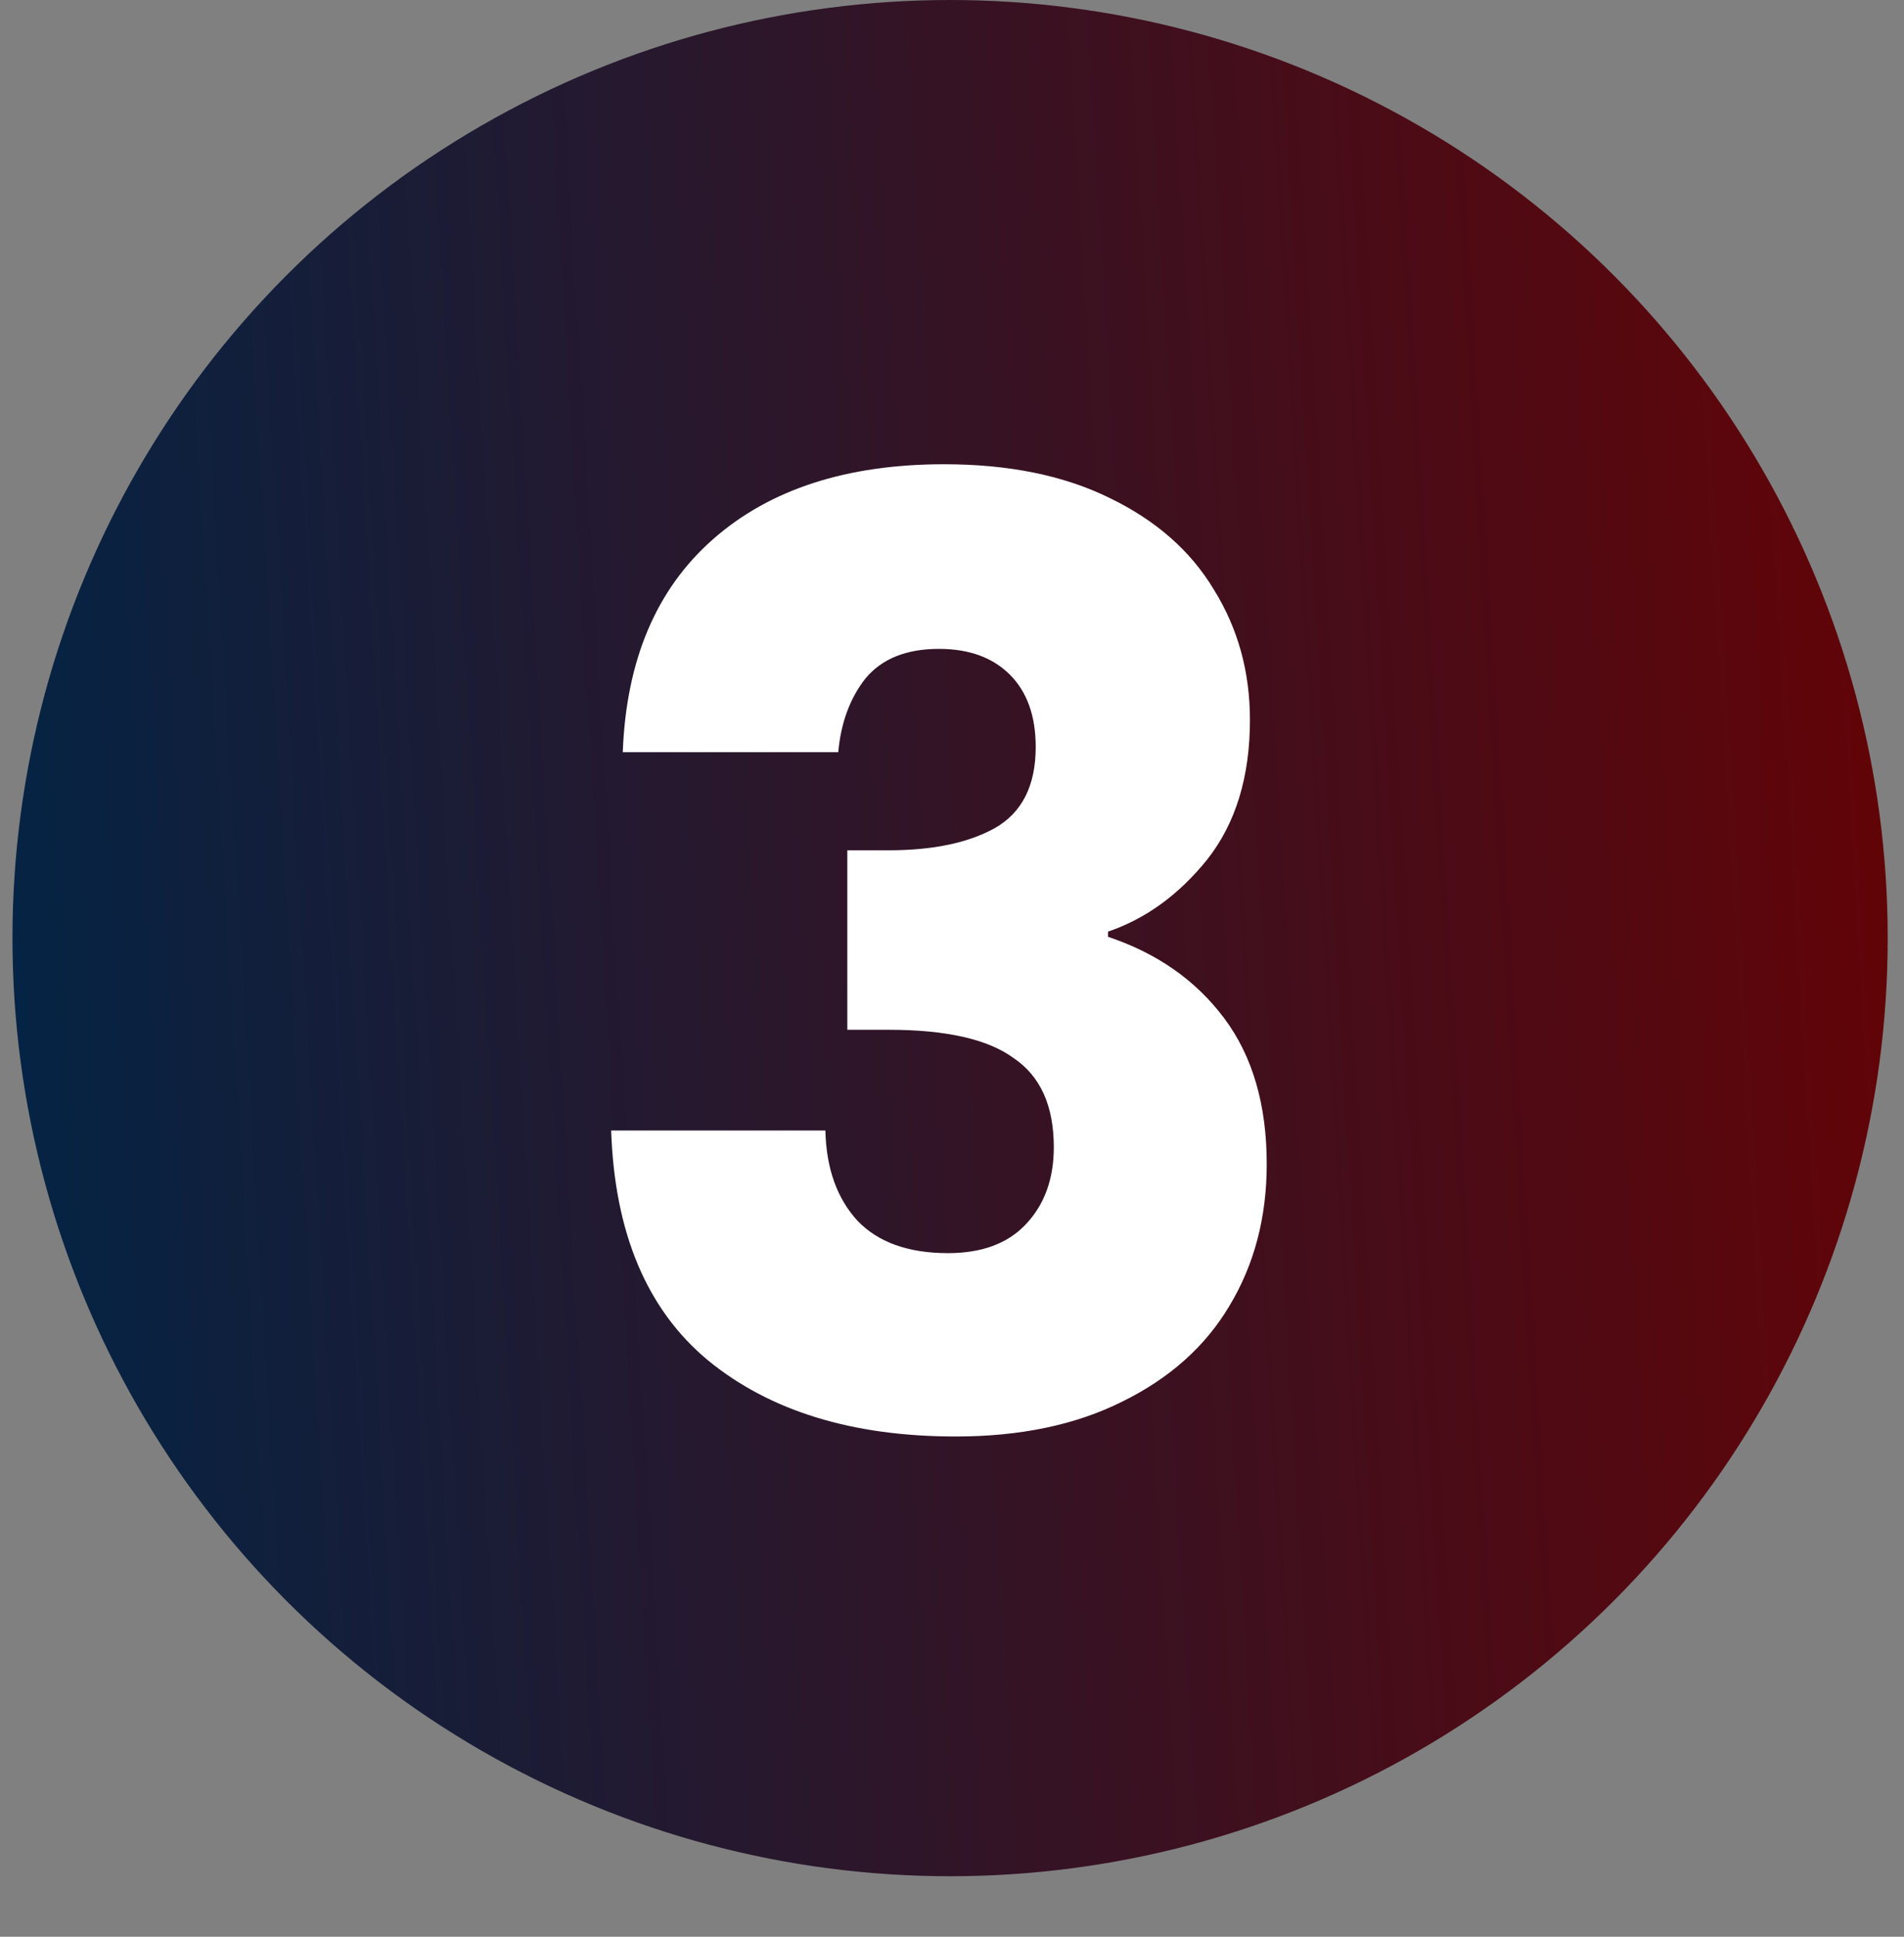<?xml version="1.0" encoding="UTF-8"?>
<svg xmlns="http://www.w3.org/2000/svg" width="60" height="61" viewBox="0 0 60 61" fill="none">
  <rect x="0" y="0" width="60" height="61" fill="#808080" stroke="none"/>
  <circle cx="29.94" cy="29.547" r="29.547" fill="url(#paint0_linear_477_41267)"></circle>
  <path d="M19.625 23.691C19.734 20.79 20.682 18.553 22.472 16.981C24.261 15.408 26.688 14.622 29.751 14.622C31.784 14.622 33.52 14.974 34.956 15.679C36.42 16.384 37.518 17.347 38.25 18.567C39.01 19.787 39.389 21.156 39.389 22.674C39.389 24.463 38.942 25.927 38.047 27.066C37.152 28.178 36.109 28.937 34.916 29.343V29.506C36.461 30.021 37.681 30.875 38.576 32.068C39.47 33.261 39.918 34.793 39.918 36.663C39.918 38.344 39.525 39.835 38.738 41.137C37.979 42.411 36.854 43.414 35.363 44.146C33.899 44.878 32.15 45.244 30.117 45.244C26.864 45.244 24.261 44.444 22.309 42.845C20.384 41.245 19.368 38.832 19.259 35.606H26.01C26.037 36.799 26.376 37.748 27.026 38.453C27.677 39.13 28.626 39.469 29.873 39.469C30.93 39.469 31.744 39.171 32.313 38.575C32.91 37.951 33.208 37.138 33.208 36.135C33.208 34.833 32.788 33.898 31.947 33.329C31.134 32.732 29.819 32.434 28.002 32.434H26.701V26.781H28.002C29.385 26.781 30.497 26.551 31.337 26.09C32.205 25.602 32.638 24.748 32.638 23.528C32.638 22.552 32.367 21.793 31.825 21.251C31.283 20.708 30.537 20.437 29.588 20.437C28.558 20.437 27.786 20.749 27.27 21.373C26.782 21.996 26.498 22.769 26.416 23.691H19.625Z" fill="white"></path>
  <defs>
    <linearGradient id="paint0_linear_477_41267" x1="63.975" y1="-24.13" x2="-5.768" y2="-19.924" gradientUnits="userSpaceOnUse">
      <stop stop-color="#6D0000"></stop>
      <stop offset="1" stop-color="#002547"></stop>
    </linearGradient>
  </defs>
</svg>
